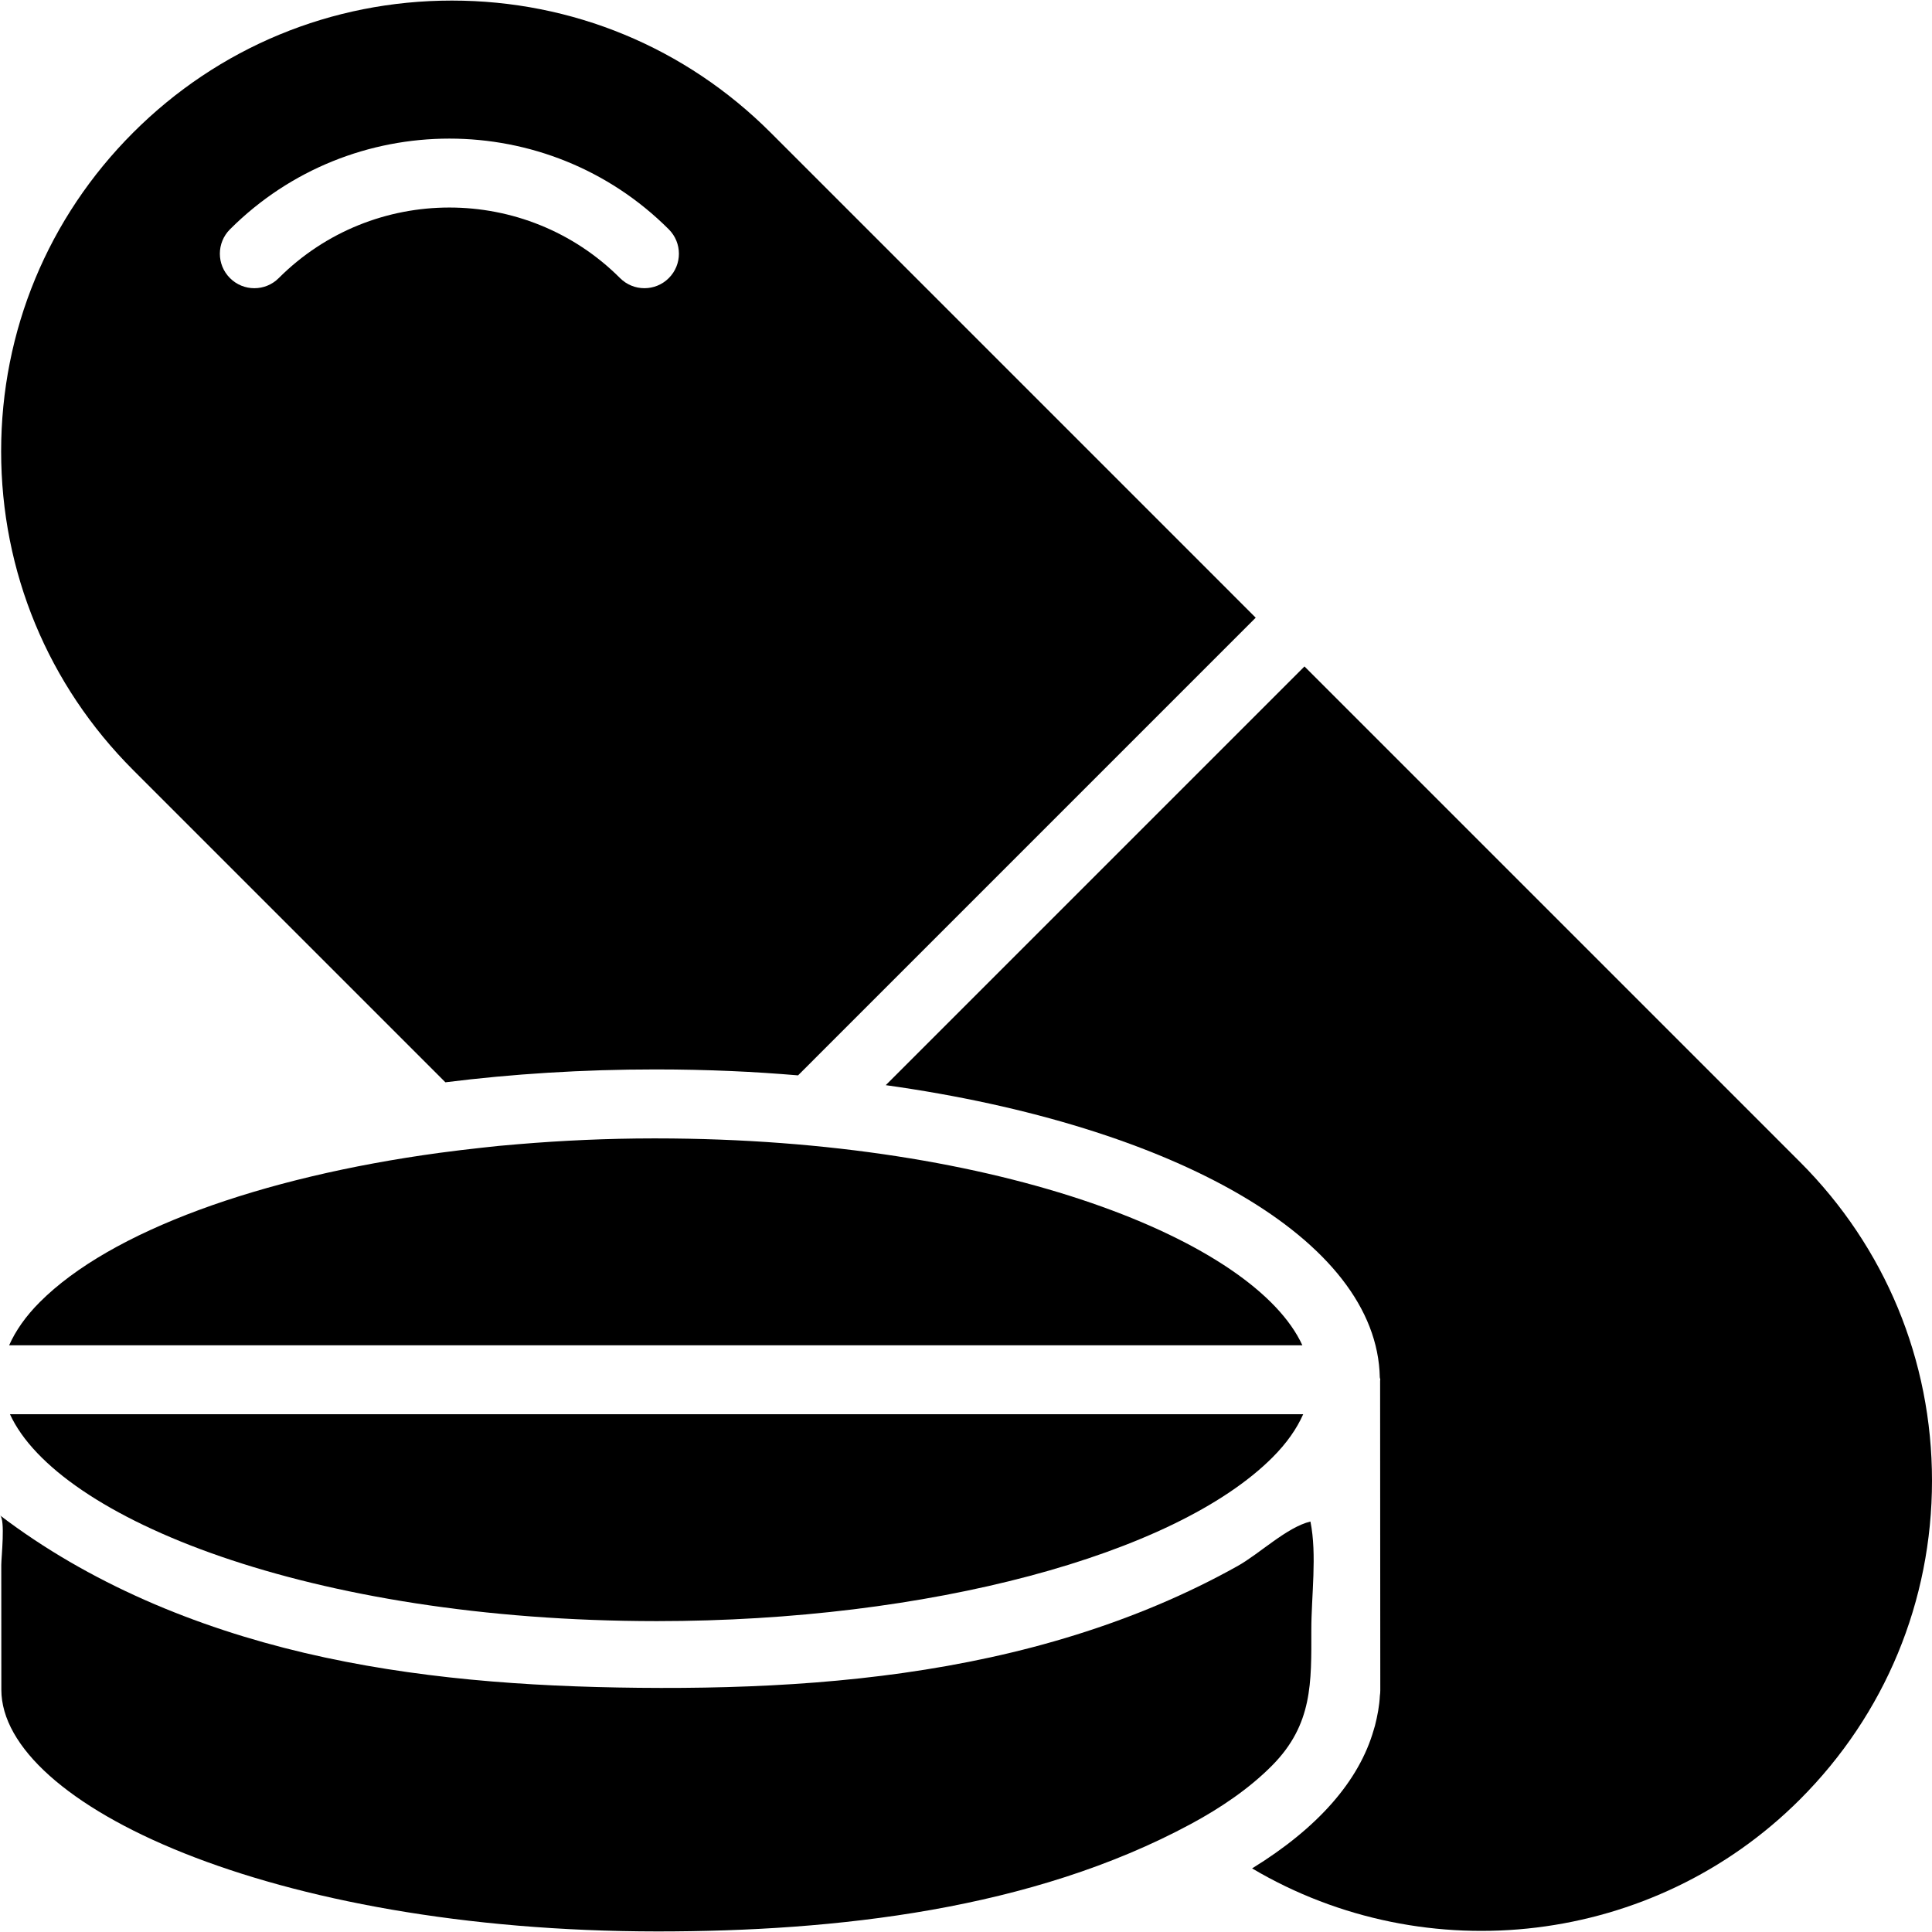 <?xml version="1.0" encoding="iso-8859-1"?>
<!-- Generator: Adobe Illustrator 19.0.0, SVG Export Plug-In . SVG Version: 6.00 Build 0)  -->
<svg version="1.1" id="Capa_1" xmlns="http://www.w3.org/2000/svg" xmlns:xlink="http://www.w3.org/1999/xlink" x="0px" y="0px"
	 viewBox="0 0 511.992 511.992" style="enable-background:new 0 0 511.992 511.992;" xml:space="preserve">
<g>
	<g>
		<path d="M173.837,301.683c-0.21,0-0.439,0-0.658,0c-12.189,0.009-24.177,0.557-35.837,1.535c-1.709,0.155-3.427,0.283-5.126,0.448
			c-1.462,0.137-2.897,0.311-4.349,0.466c-3.819,0.42-7.639,0.868-11.412,1.38c-47.551,6.469-87.106,20.742-105.883,39.528
			c-3.81,3.81-6.451,7.648-8.151,11.467h342.713C332.543,329.013,265.804,301.729,173.837,301.683z"/>
	</g>
</g>
<g>
	<g>
		<path d="M204.219,35.138c-22.56-22.56-52.558-34.987-84.465-34.987c-31.907,0-61.906,12.427-84.466,34.987
			S0.301,87.696,0.301,119.603c0,31.908,12.427,61.905,34.987,84.465l82.747,82.747c17.699-2.22,36.376-3.408,55.573-3.408
			c0.018,0,0.037,0,0.055,0c0.064,0,0.128,0,0.192,0c6.725,0,13.359,0.146,19.883,0.429c6.021,0.256,11.924,0.658,17.754,1.142
			l121.28-121.287L204.219,35.138z M177.236,73.698c-1.782,1.782-4.121,2.677-6.46,2.677s-4.678-0.895-6.46-2.677
			c-24.936-24.936-65.515-24.936-90.45,0c-3.564,3.573-9.357,3.573-12.92,0c-3.573-3.564-3.573-9.347-0.009-12.92
			c32.063-32.063,84.237-32.063,116.3,0C180.809,64.35,180.809,70.125,177.236,73.698z"/>
	</g>
</g>
<g>
	<g>
		<path d="M347.273,403.217c-6.204,1.471-13.478,8.525-19.261,11.769c-6.789,3.801-13.797,7.2-20.961,10.234
			c-14.364,6.076-29.349,10.663-44.581,13.989c-30.537,6.679-61.978,8.388-93.237,8.068c-29.733-0.302-59.594-2.44-88.531-9.247
			C51.763,431.213,23.666,419.582,0,401.581c1.444,1.096,0.338,11.166,0.338,13.112c0,4.834,0,9.667,0.009,14.501
			c0,6.195,0,12.39,0.009,18.585c0.009,30.254,71.317,64.007,173.865,64.062c47.212,0,99.185-5.72,141.427-28.508
			c7.675-4.139,15.351-9.274,21.5-15.497c10.764-10.883,10.371-22.003,10.362-35.882C347.51,422.862,349.054,412.08,347.273,403.217
			z"/>
	</g>
</g>
<g>
	<g>
		<path d="M2.641,374.781c12.591,27.494,79.321,54.778,171.288,54.824c0.073,0,0.164,0,0.238,0
			c71.591,0,137.087-17.416,163.037-43.366c3.81-3.81,6.46-7.639,8.15-11.458H2.641z"/>
	</g>
</g>
<g>
	<g>
		<path d="M477.004,307.924L345.692,176.611L234.728,287.575c76.324,10.654,130.198,40.826,130.929,77.439
			c0.018,0.219,0.128,0.411,0.128,0.63c0,0.082-0.037,0.146-0.046,0.219l0.046,82.108c0,0.475-0.037,0.95-0.11,1.416
			c-0.137,2.677-0.63,5.3-1.297,7.913c-0.101,0.384-0.219,0.758-0.338,1.142c-3.856,13.45-14.693,25.904-32.227,36.695
			c46.244,27.366,106.395,20.513,145.192-18.284c22.56-22.56,34.987-52.558,34.987-84.465
			C511.992,360.481,499.564,330.484,477.004,307.924z"/>
	</g>
</g>
<g>
</g>
<g>
</g>
<g>
</g>
<g>
</g>
<g>
</g>
<g>
</g>
<g>
</g>
<g>
</g>
<g>
</g>
<g>
</g>
<g>
</g>
<g>
</g>
<g>
</g>
<g>
</g>
<g>
</g>
</svg>
